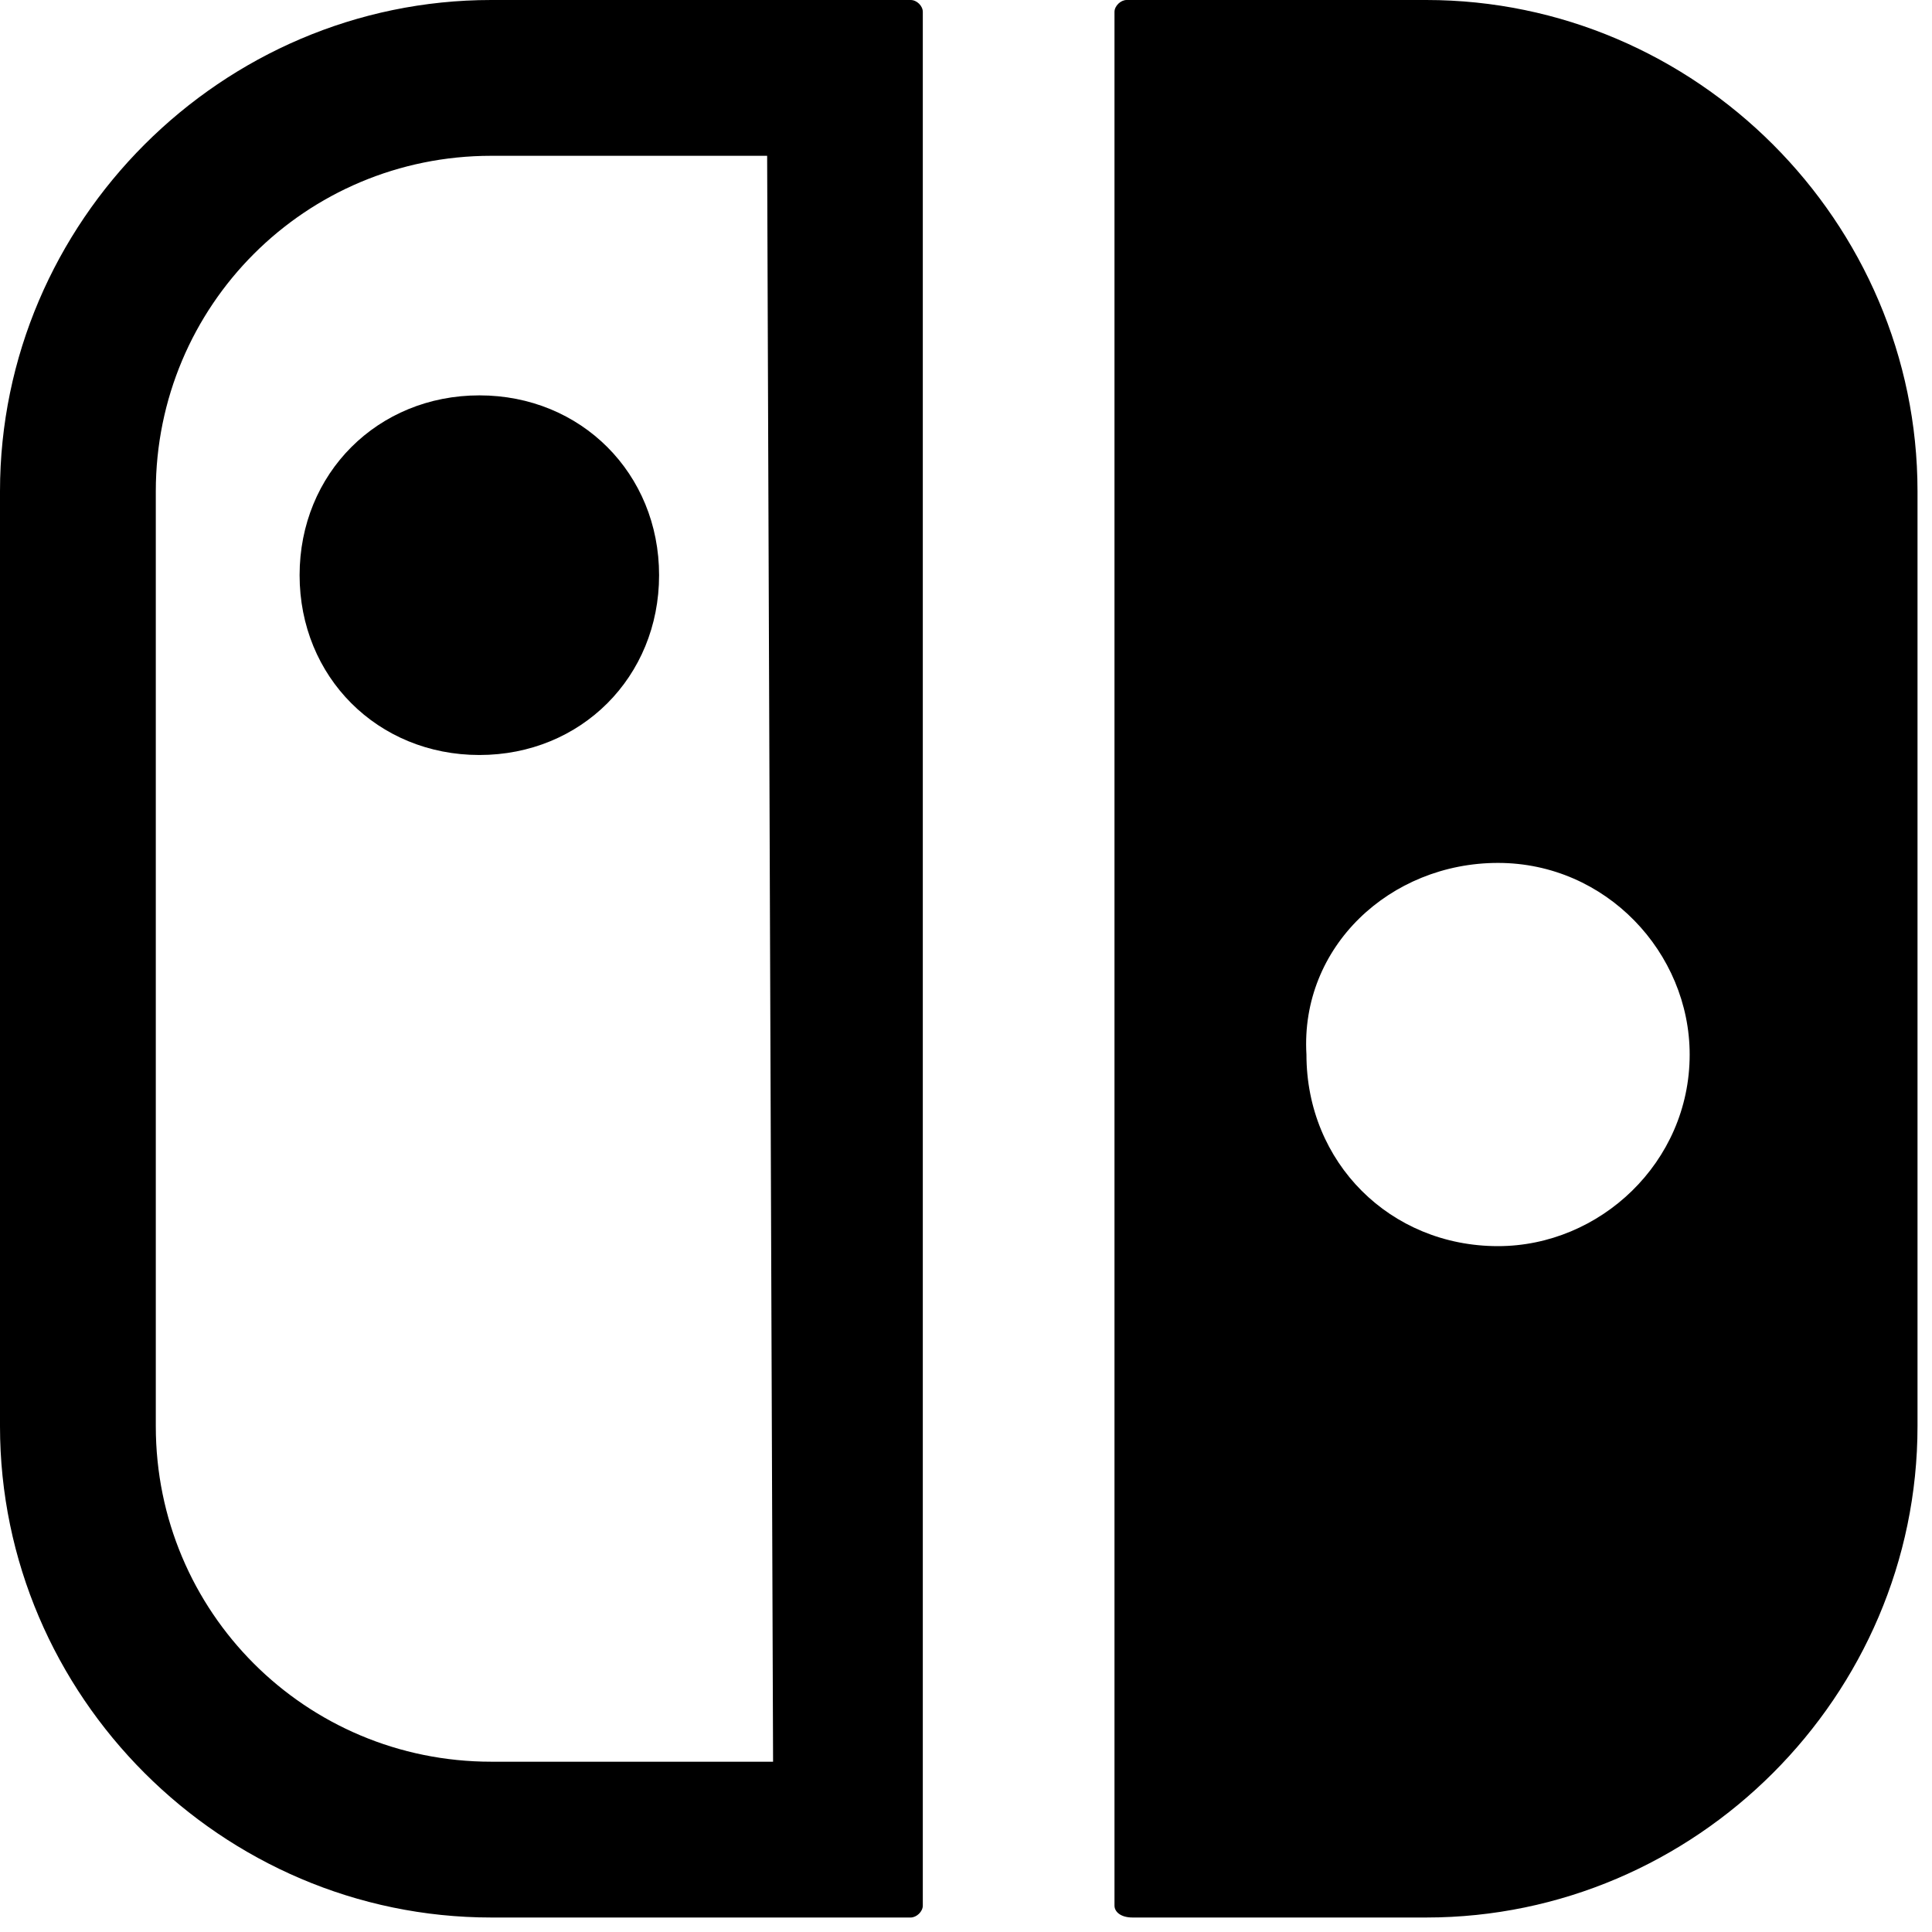 <?xml version="1.0" encoding="utf-8"?>
<svg xmlns="http://www.w3.org/2000/svg" fill="none" height="100%" overflow="visible" preserveAspectRatio="none" style="display: block;" viewBox="0 0 14 14" width="100%">
<path d="M8.207 13.895H10.335C12.289 13.895 13.895 12.289 13.895 10.335V3.56C13.895 1.606 12.289 0 10.335 0H8.164C8.121 0 8.076 0.043 8.076 0.086V13.809C8.076 13.852 8.119 13.895 8.207 13.895ZM10.855 6.253C11.638 6.253 12.244 6.904 12.244 7.642C12.244 8.424 11.593 9.03 10.855 9.03C10.073 9.03 9.467 8.424 9.467 7.642C9.421 6.861 10.073 6.253 10.855 6.253ZM6.599 0H3.56C1.606 0 0 1.606 0 3.56V10.335C0 12.289 1.606 13.895 3.56 13.895H6.599C6.642 13.895 6.687 13.852 6.687 13.809V0.086C6.687 0.043 6.644 0 6.599 0ZM5.602 12.766H3.56C2.214 12.766 1.129 11.681 1.129 10.335V3.56C1.129 2.214 2.214 1.129 3.56 1.129H5.559L5.602 12.766ZM2.171 4.168C2.171 4.905 2.736 5.471 3.474 5.471C4.211 5.471 4.776 4.905 4.776 4.168C4.776 3.431 4.211 2.865 3.474 2.865C2.736 2.865 2.171 3.431 2.171 4.168Z" fill="black" id="Vector"/>
</svg>